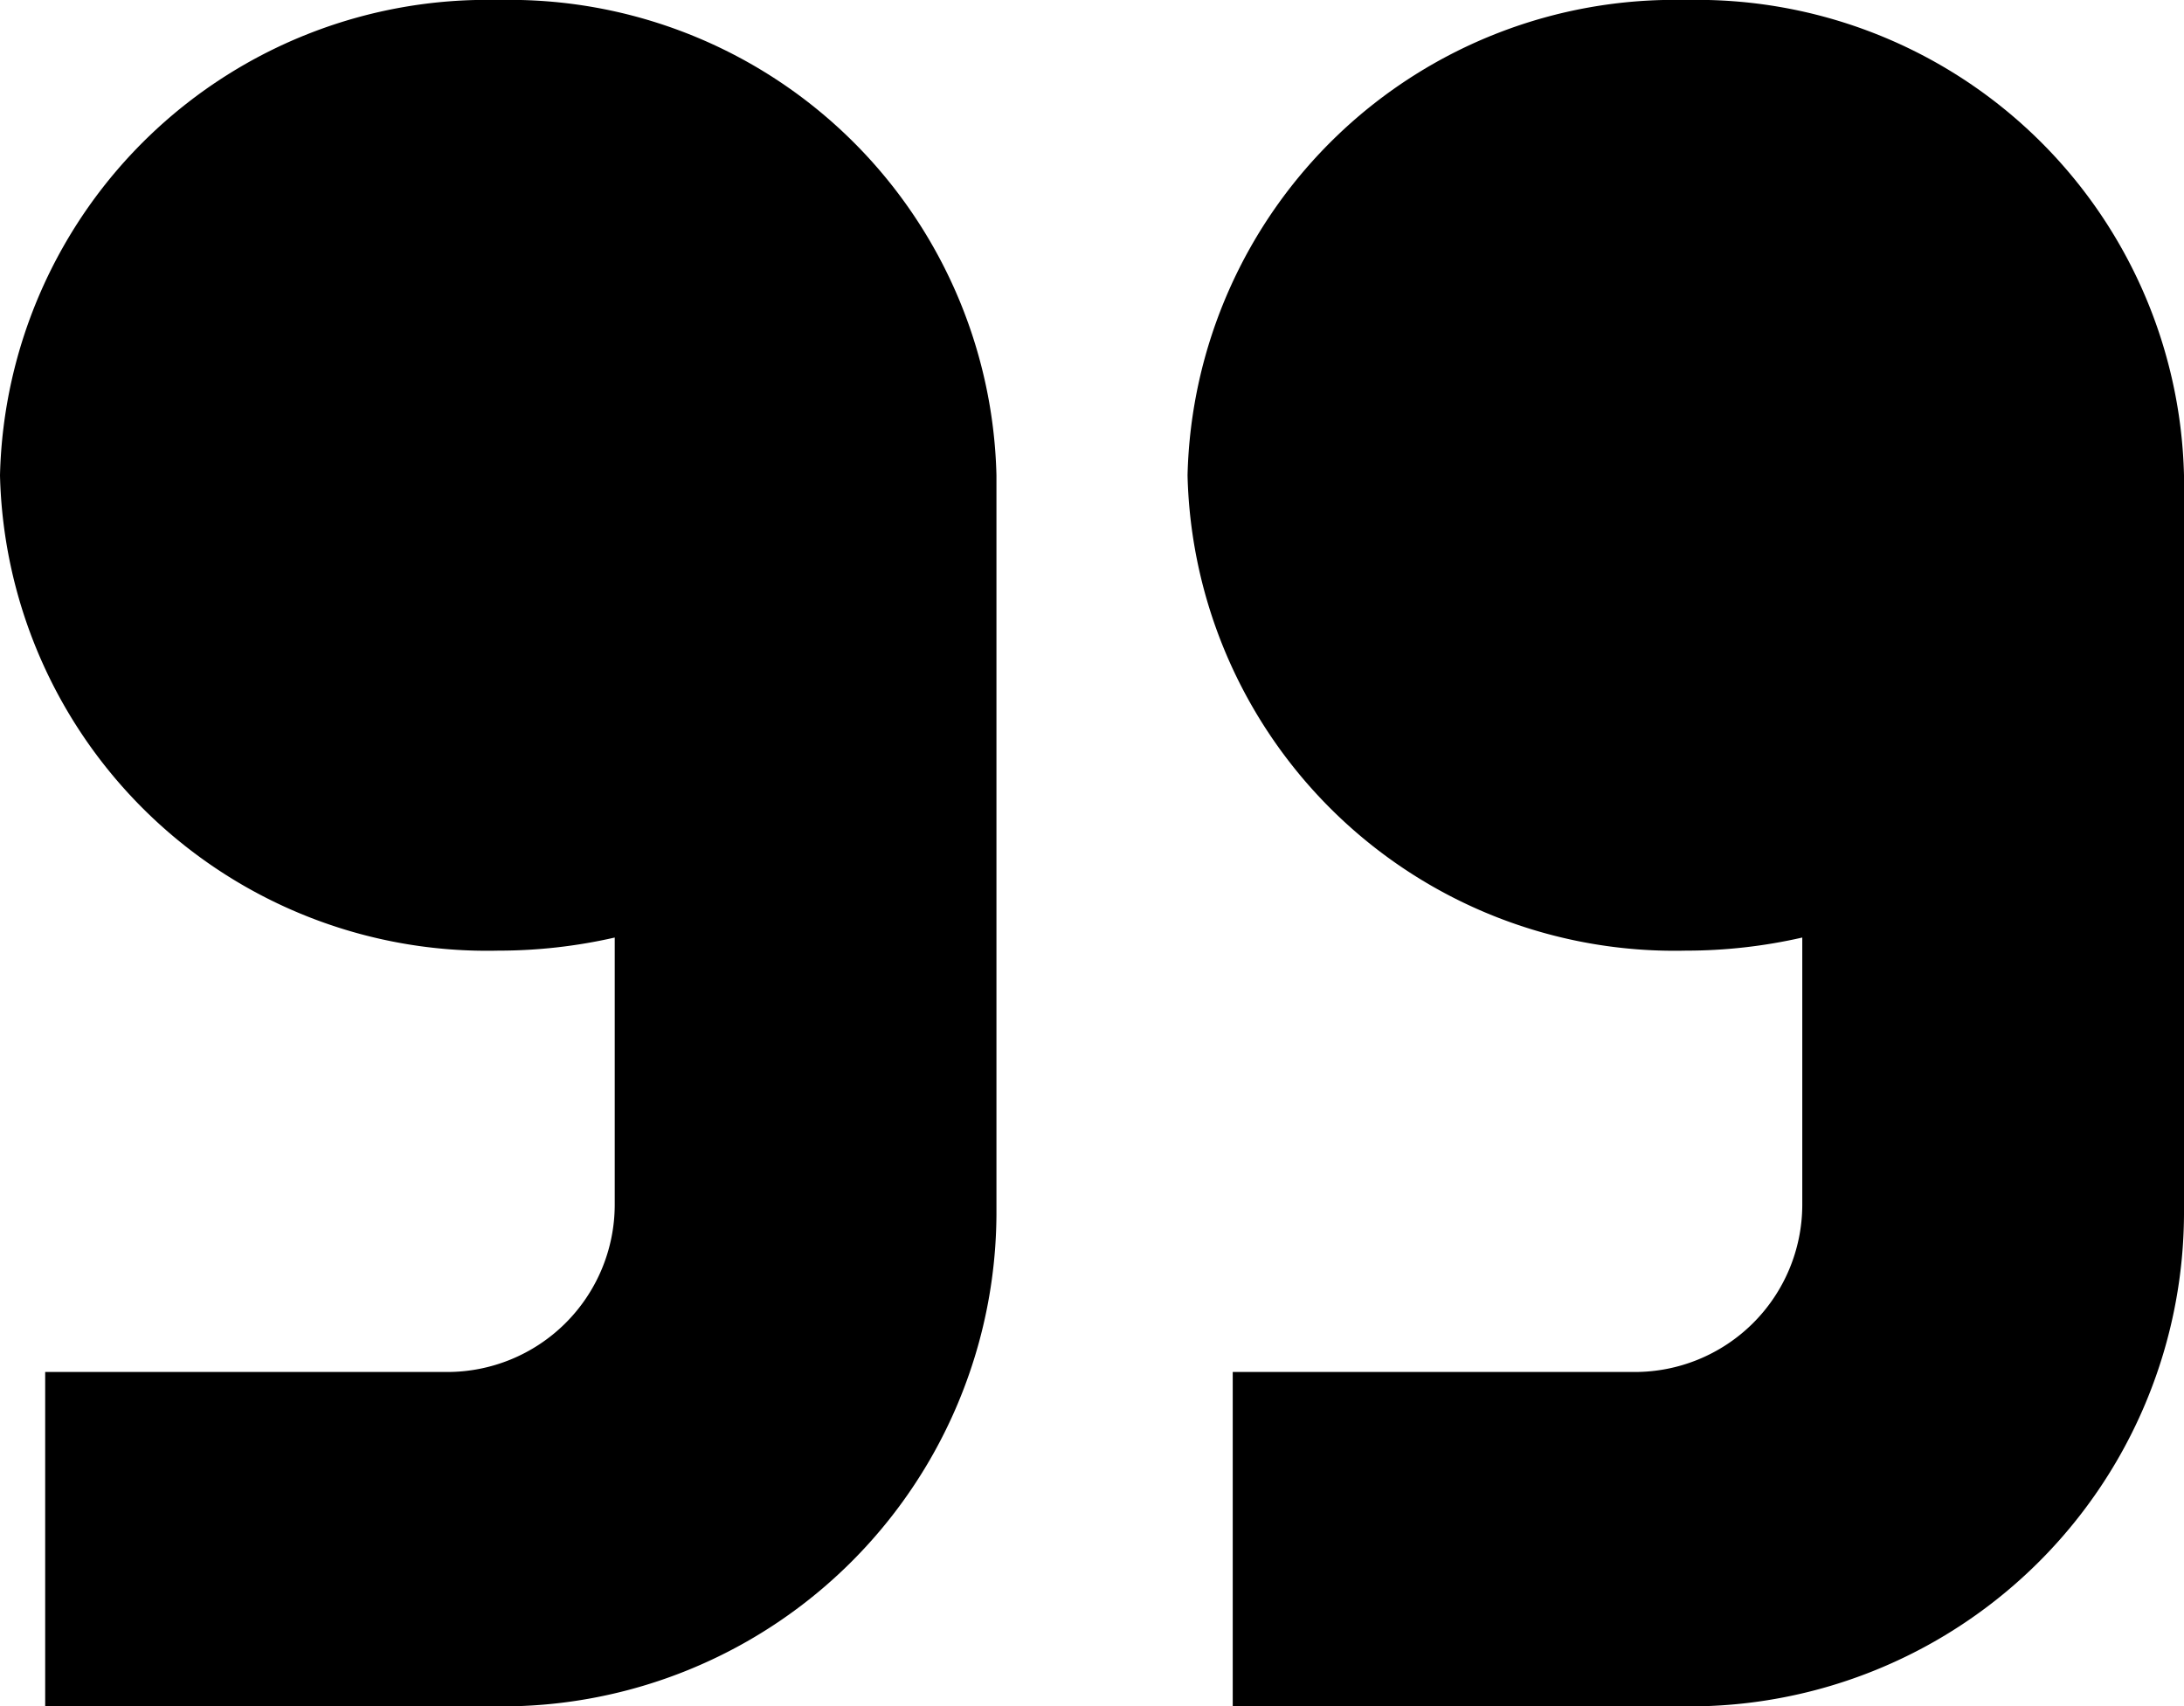 <svg id="quotes" xmlns="http://www.w3.org/2000/svg" width="32" height="25" viewBox="0 0 32 25">
  <path id="Path_6226" data-name="Path 6226" d="M-55.049,125.65a7.138,7.138,0,0,0-7.3,6.965,7.138,7.138,0,0,0,7.3,6.965,7.655,7.655,0,0,0,1.707-.192v3.925a2.454,2.454,0,0,1-2.466,2.441h-5.879v4.9h6.655a7.245,7.245,0,0,0,7.283-7.207V132.615A7.138,7.138,0,0,0-55.049,125.65Z" transform="translate(79.749 -125.65)"/>
  <path id="Path_6227" data-name="Path 6227" d="M-55.049,125.65a7.138,7.138,0,0,0-7.3,6.965,7.138,7.138,0,0,0,7.3,6.965,7.655,7.655,0,0,0,1.707-.192v3.925a2.454,2.454,0,0,1-2.466,2.441h-5.879v4.9h6.655a7.245,7.245,0,0,0,7.283-7.207V132.615A7.138,7.138,0,0,0-55.049,125.65Z" transform="translate(62.349 -125.65)"/>
</svg>
